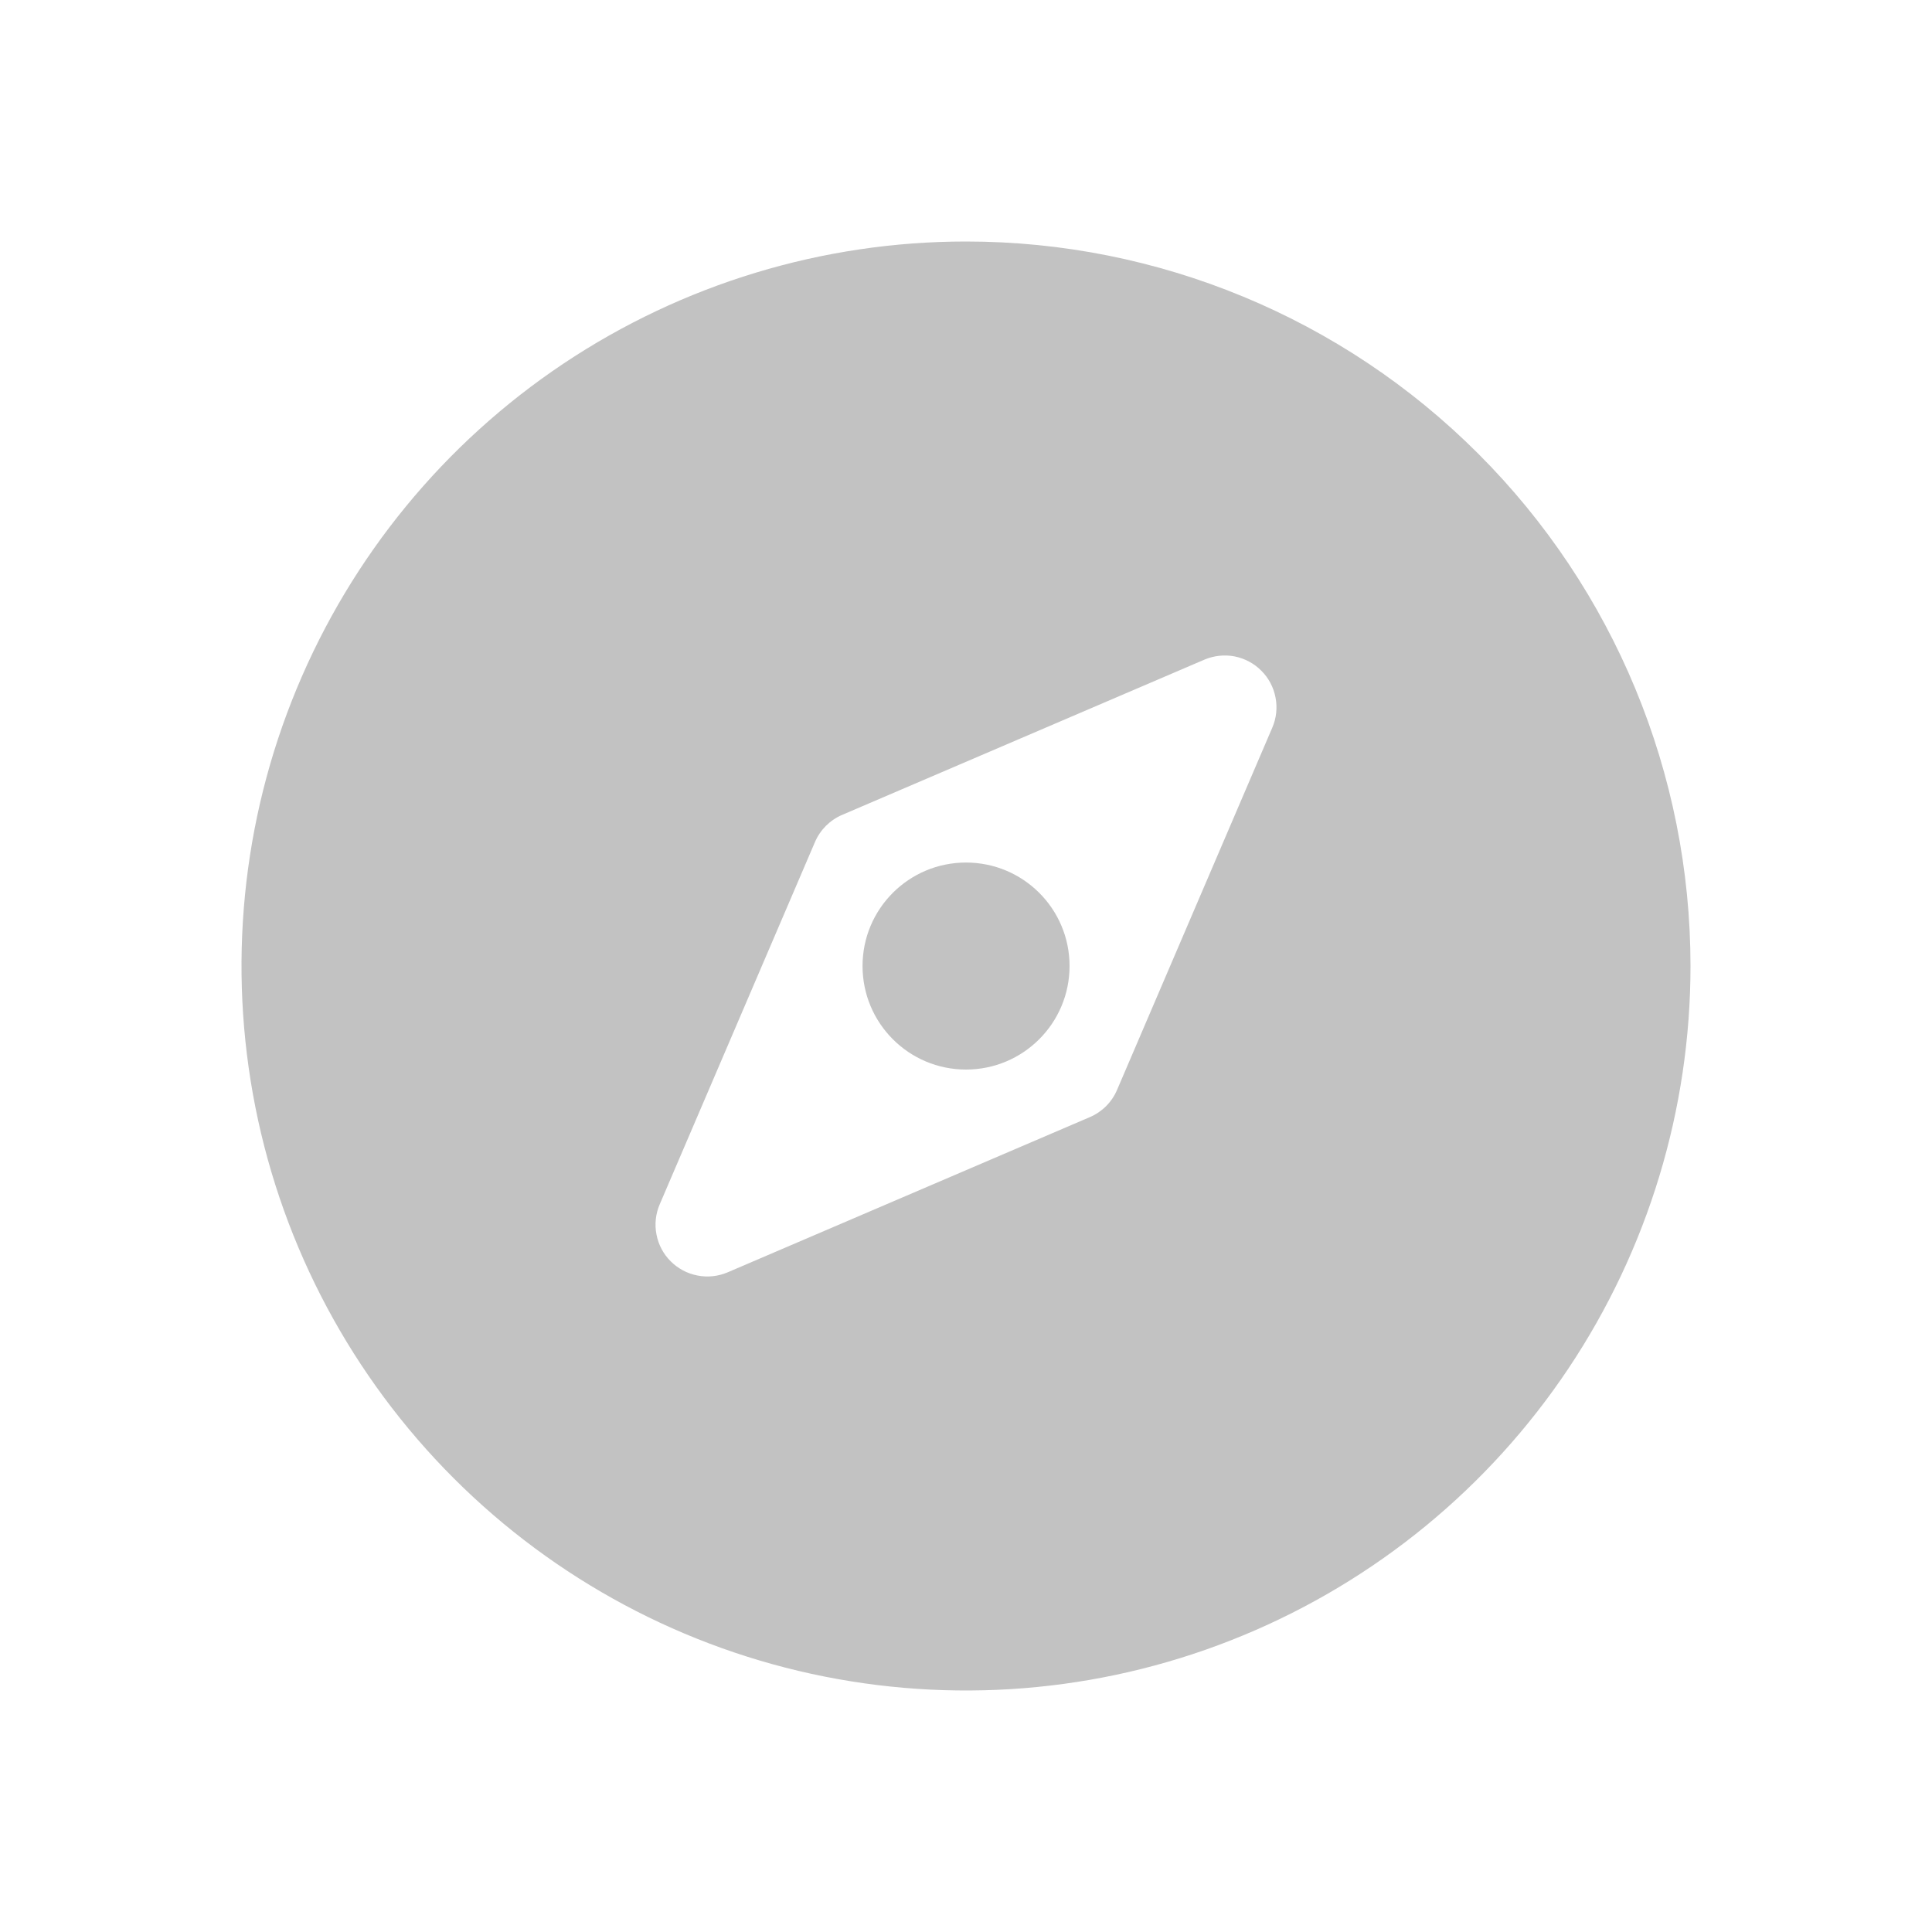 <svg width="20" height="20" viewBox="0 0 20 20" fill="none" xmlns="http://www.w3.org/2000/svg">
<path d="M10 11.072C10.592 11.072 11.072 10.592 11.072 10C11.072 9.408 10.592 8.929 10 8.929C9.408 8.929 8.929 9.408 8.929 10C8.929 10.592 9.408 11.072 10 11.072Z" fill="#C2C2C2"/>
<path d="M10 2.5C8.517 2.5 7.067 2.94 5.833 3.764C4.6 4.588 3.639 5.759 3.071 7.13C2.503 8.5 2.355 10.008 2.644 11.463C2.933 12.918 3.648 14.254 4.697 15.303C5.746 16.352 7.082 17.067 8.537 17.356C9.992 17.645 11.5 17.497 12.87 16.929C14.241 16.361 15.412 15.4 16.236 14.167C17.06 12.933 17.5 11.483 17.5 10C17.5 8.011 16.71 6.103 15.303 4.697C13.897 3.29 11.989 2.5 10 2.5ZM13.171 7.532L11.564 11.282C11.51 11.409 11.409 11.51 11.283 11.564L7.533 13.171C7.434 13.213 7.325 13.225 7.22 13.204C7.115 13.184 7.019 13.133 6.943 13.057C6.867 12.982 6.816 12.885 6.796 12.78C6.775 12.675 6.787 12.566 6.829 12.468L8.436 8.718C8.49 8.591 8.591 8.49 8.717 8.436L12.467 6.829C12.566 6.787 12.675 6.775 12.78 6.795C12.885 6.816 12.982 6.867 13.057 6.943C13.133 7.018 13.184 7.115 13.204 7.22C13.225 7.325 13.213 7.434 13.171 7.532Z" fill="#C2C2C2"/>
</svg>

